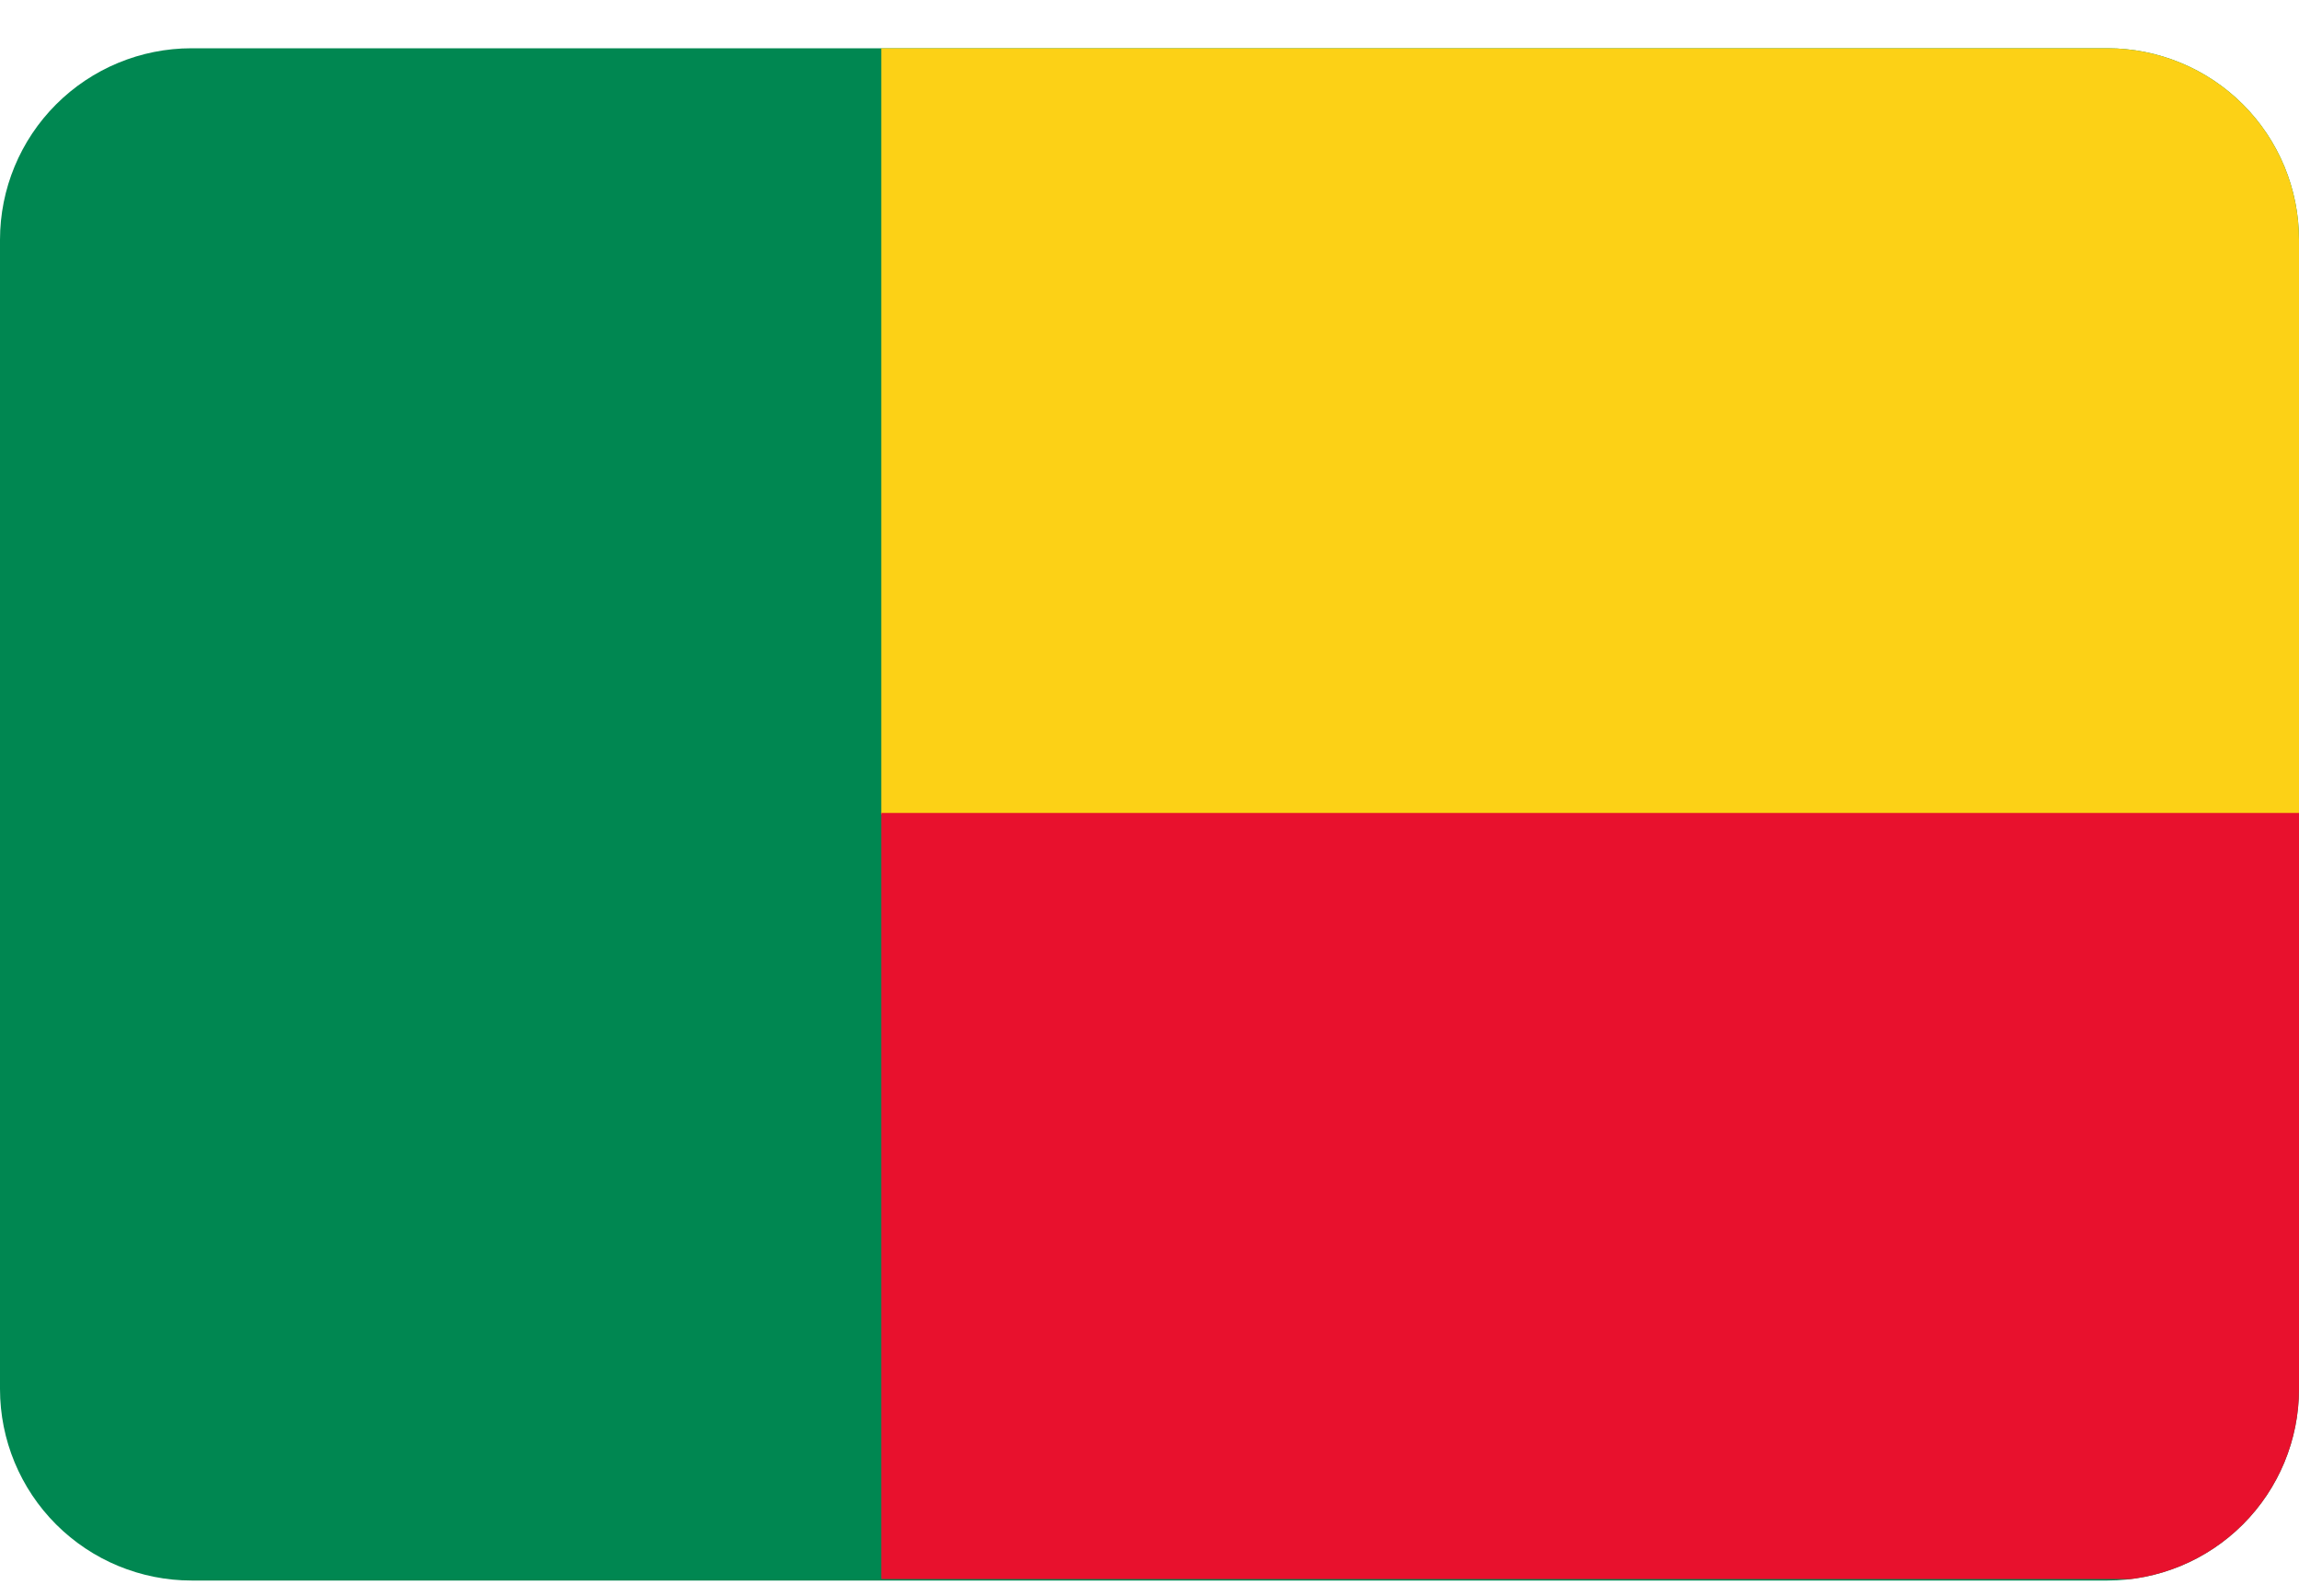 <svg width="36" height="25" fill="none" xmlns="http://www.w3.org/2000/svg"><g clip-path="url(#a)"><path d="M0 .756h36v24H0v-24z" fill="#008751"/><path d="M13.801.756h22.2v12H13.8v-12z" fill="#FCD116"/><path d="M13.801 12.733h22.2v12H13.8v-12z" fill="#E8112D"/></g><defs><clipPath id="a"><path d="M0 3.756a3 3 0 0 1 3-3h30a3 3 0 0 1 3 3v18a3 3 0 0 1-3 3H3a3 3 0 0 1-3-3v-18z" fill="#fff"/></clipPath></defs></svg>